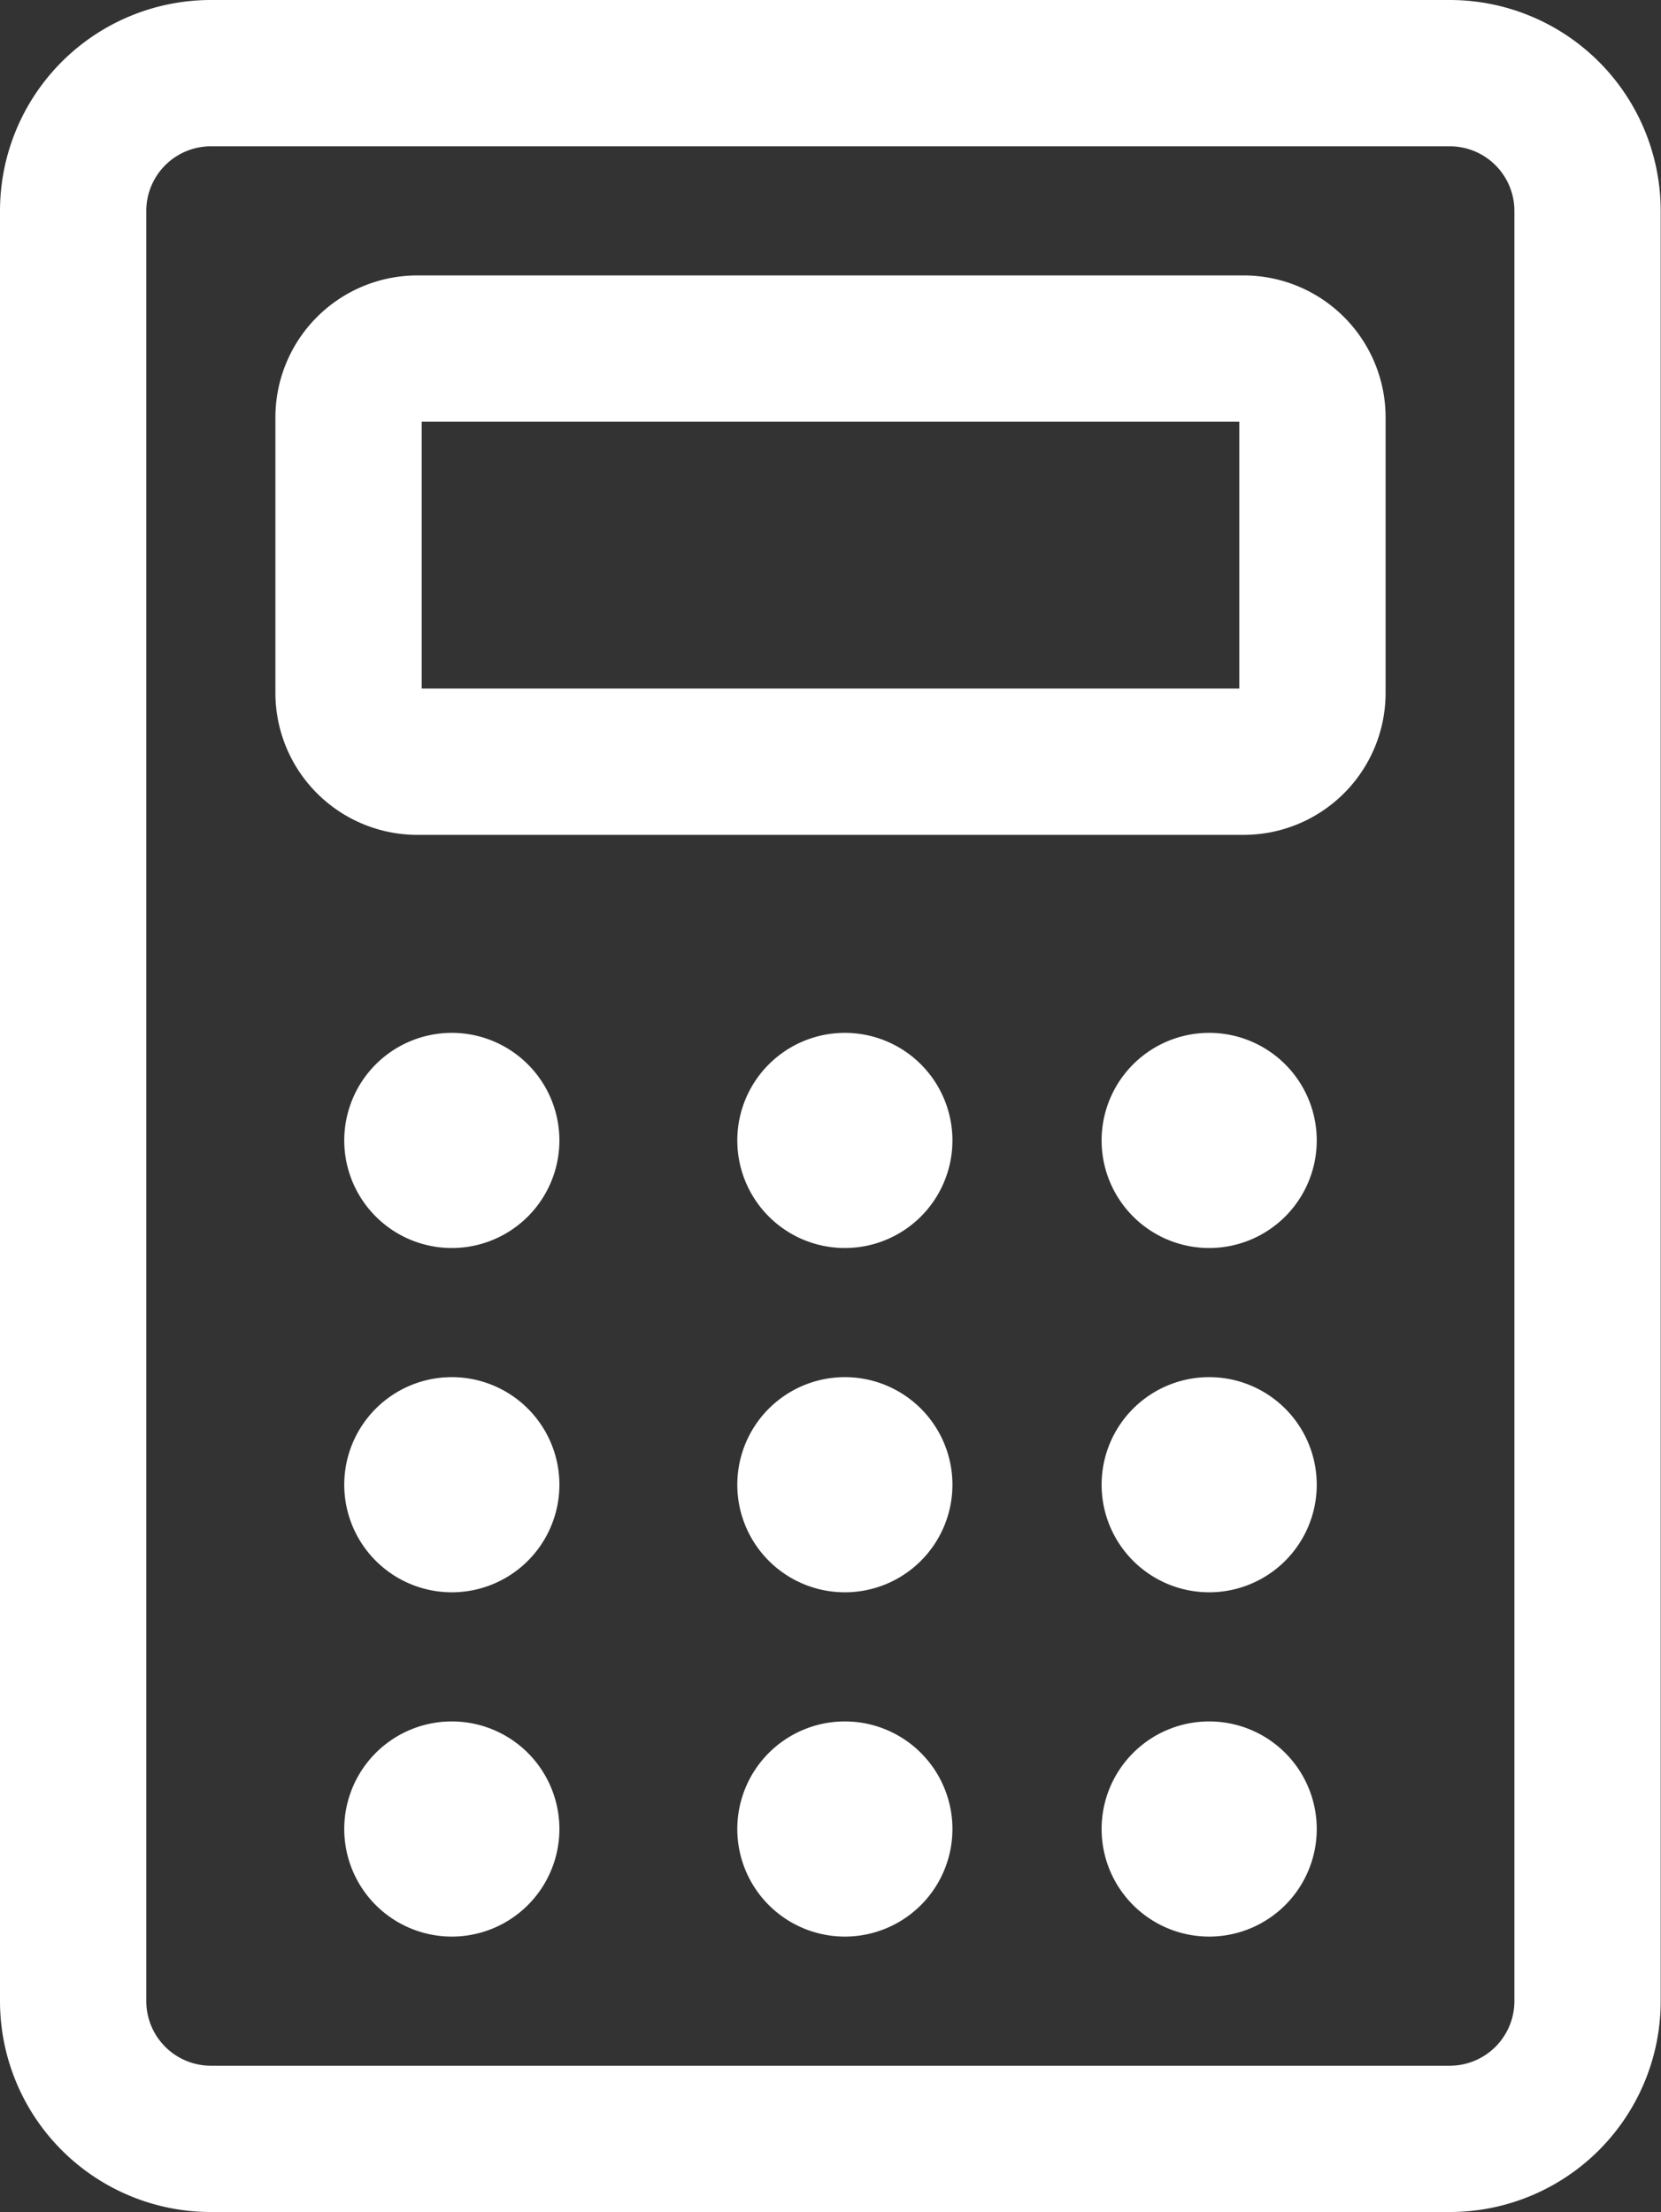 <svg xmlns="http://www.w3.org/2000/svg" width="21.278" height="28.334" viewBox="0 0 21.278 28.334"><rect x="0" y="0" width="21.278" height="28.334" fill="#333333" stroke="none"/><g transform="translate(0.761 0.761)"><path d="M1.764,0H17.64A1.765,1.765,0,0,1,19.4,1.764V24.7A1.765,1.765,0,0,1,17.64,26.46H1.764A1.765,1.765,0,0,1,0,24.7V1.764A1.765,1.765,0,0,1,1.764,0Z" transform="translate(0.176 0.176)" fill="none" stroke="#fff" stroke-linecap="round" stroke-linejoin="round" stroke-miterlimit="10" stroke-width="1.874"/><path d="M.882,0H11.466a.882.882,0,0,1,.882.882V4.41a.882.882,0,0,1-.882.882H.882A.882.882,0,0,1,0,4.41V.882A.882.882,0,0,1,.882,0Z" transform="translate(3.704 3.704)" fill="none" stroke="#fff" stroke-linecap="round" stroke-linejoin="round" stroke-miterlimit="10" stroke-width="1.874"/><path d="M.588.147A.441.441,0,1,1,.147.588.441.441,0,0,1,.588.147" transform="translate(4.439 13.259)" fill="none" stroke="#fff" stroke-linecap="round" stroke-linejoin="round" stroke-miterlimit="10" stroke-width="1.874"/><path d="M.588.147A.441.441,0,1,1,.147.588.441.441,0,0,1,.588.147" transform="translate(9.474 13.259)" fill="none" stroke="#fff" stroke-linecap="round" stroke-linejoin="round" stroke-miterlimit="10" stroke-width="1.874"/><path d="M.588.147A.441.441,0,1,1,.147.588.441.441,0,0,1,.588.147" transform="translate(14.141 13.259)" fill="none" stroke="#fff" stroke-linecap="round" stroke-linejoin="round" stroke-miterlimit="10" stroke-width="1.874"/><path d="M.588.147A.441.441,0,1,1,.147.588.441.441,0,0,1,.588.147" transform="translate(4.439 17.669)" fill="none" stroke="#fff" stroke-linecap="round" stroke-linejoin="round" stroke-miterlimit="10" stroke-width="1.874"/><path d="M.588.147A.441.441,0,1,1,.147.588.441.441,0,0,1,.588.147" transform="translate(9.474 17.669)" fill="none" stroke="#fff" stroke-linecap="round" stroke-linejoin="round" stroke-miterlimit="10" stroke-width="1.874"/><path d="M.588.147A.441.441,0,1,1,.147.588.441.441,0,0,1,.588.147" transform="translate(14.141 17.669)" fill="none" stroke="#fff" stroke-linecap="round" stroke-linejoin="round" stroke-miterlimit="10" stroke-width="1.874"/><path d="M.588.147A.441.441,0,1,1,.147.588.441.441,0,0,1,.588.147" transform="translate(4.439 22.079)" fill="none" stroke="#fff" stroke-linecap="round" stroke-linejoin="round" stroke-miterlimit="10" stroke-width="1.874"/><path d="M.588.147A.441.441,0,1,1,.147.588.441.441,0,0,1,.588.147" transform="translate(9.474 22.079)" fill="none" stroke="#fff" stroke-linecap="round" stroke-linejoin="round" stroke-miterlimit="10" stroke-width="1.874"/><path d="M.588.147A.441.441,0,1,1,.147.588.441.441,0,0,1,.588.147" transform="translate(14.141 22.079)" fill="none" stroke="#fff" stroke-linecap="round" stroke-linejoin="round" stroke-miterlimit="10" stroke-width="1.874"/></g></svg>